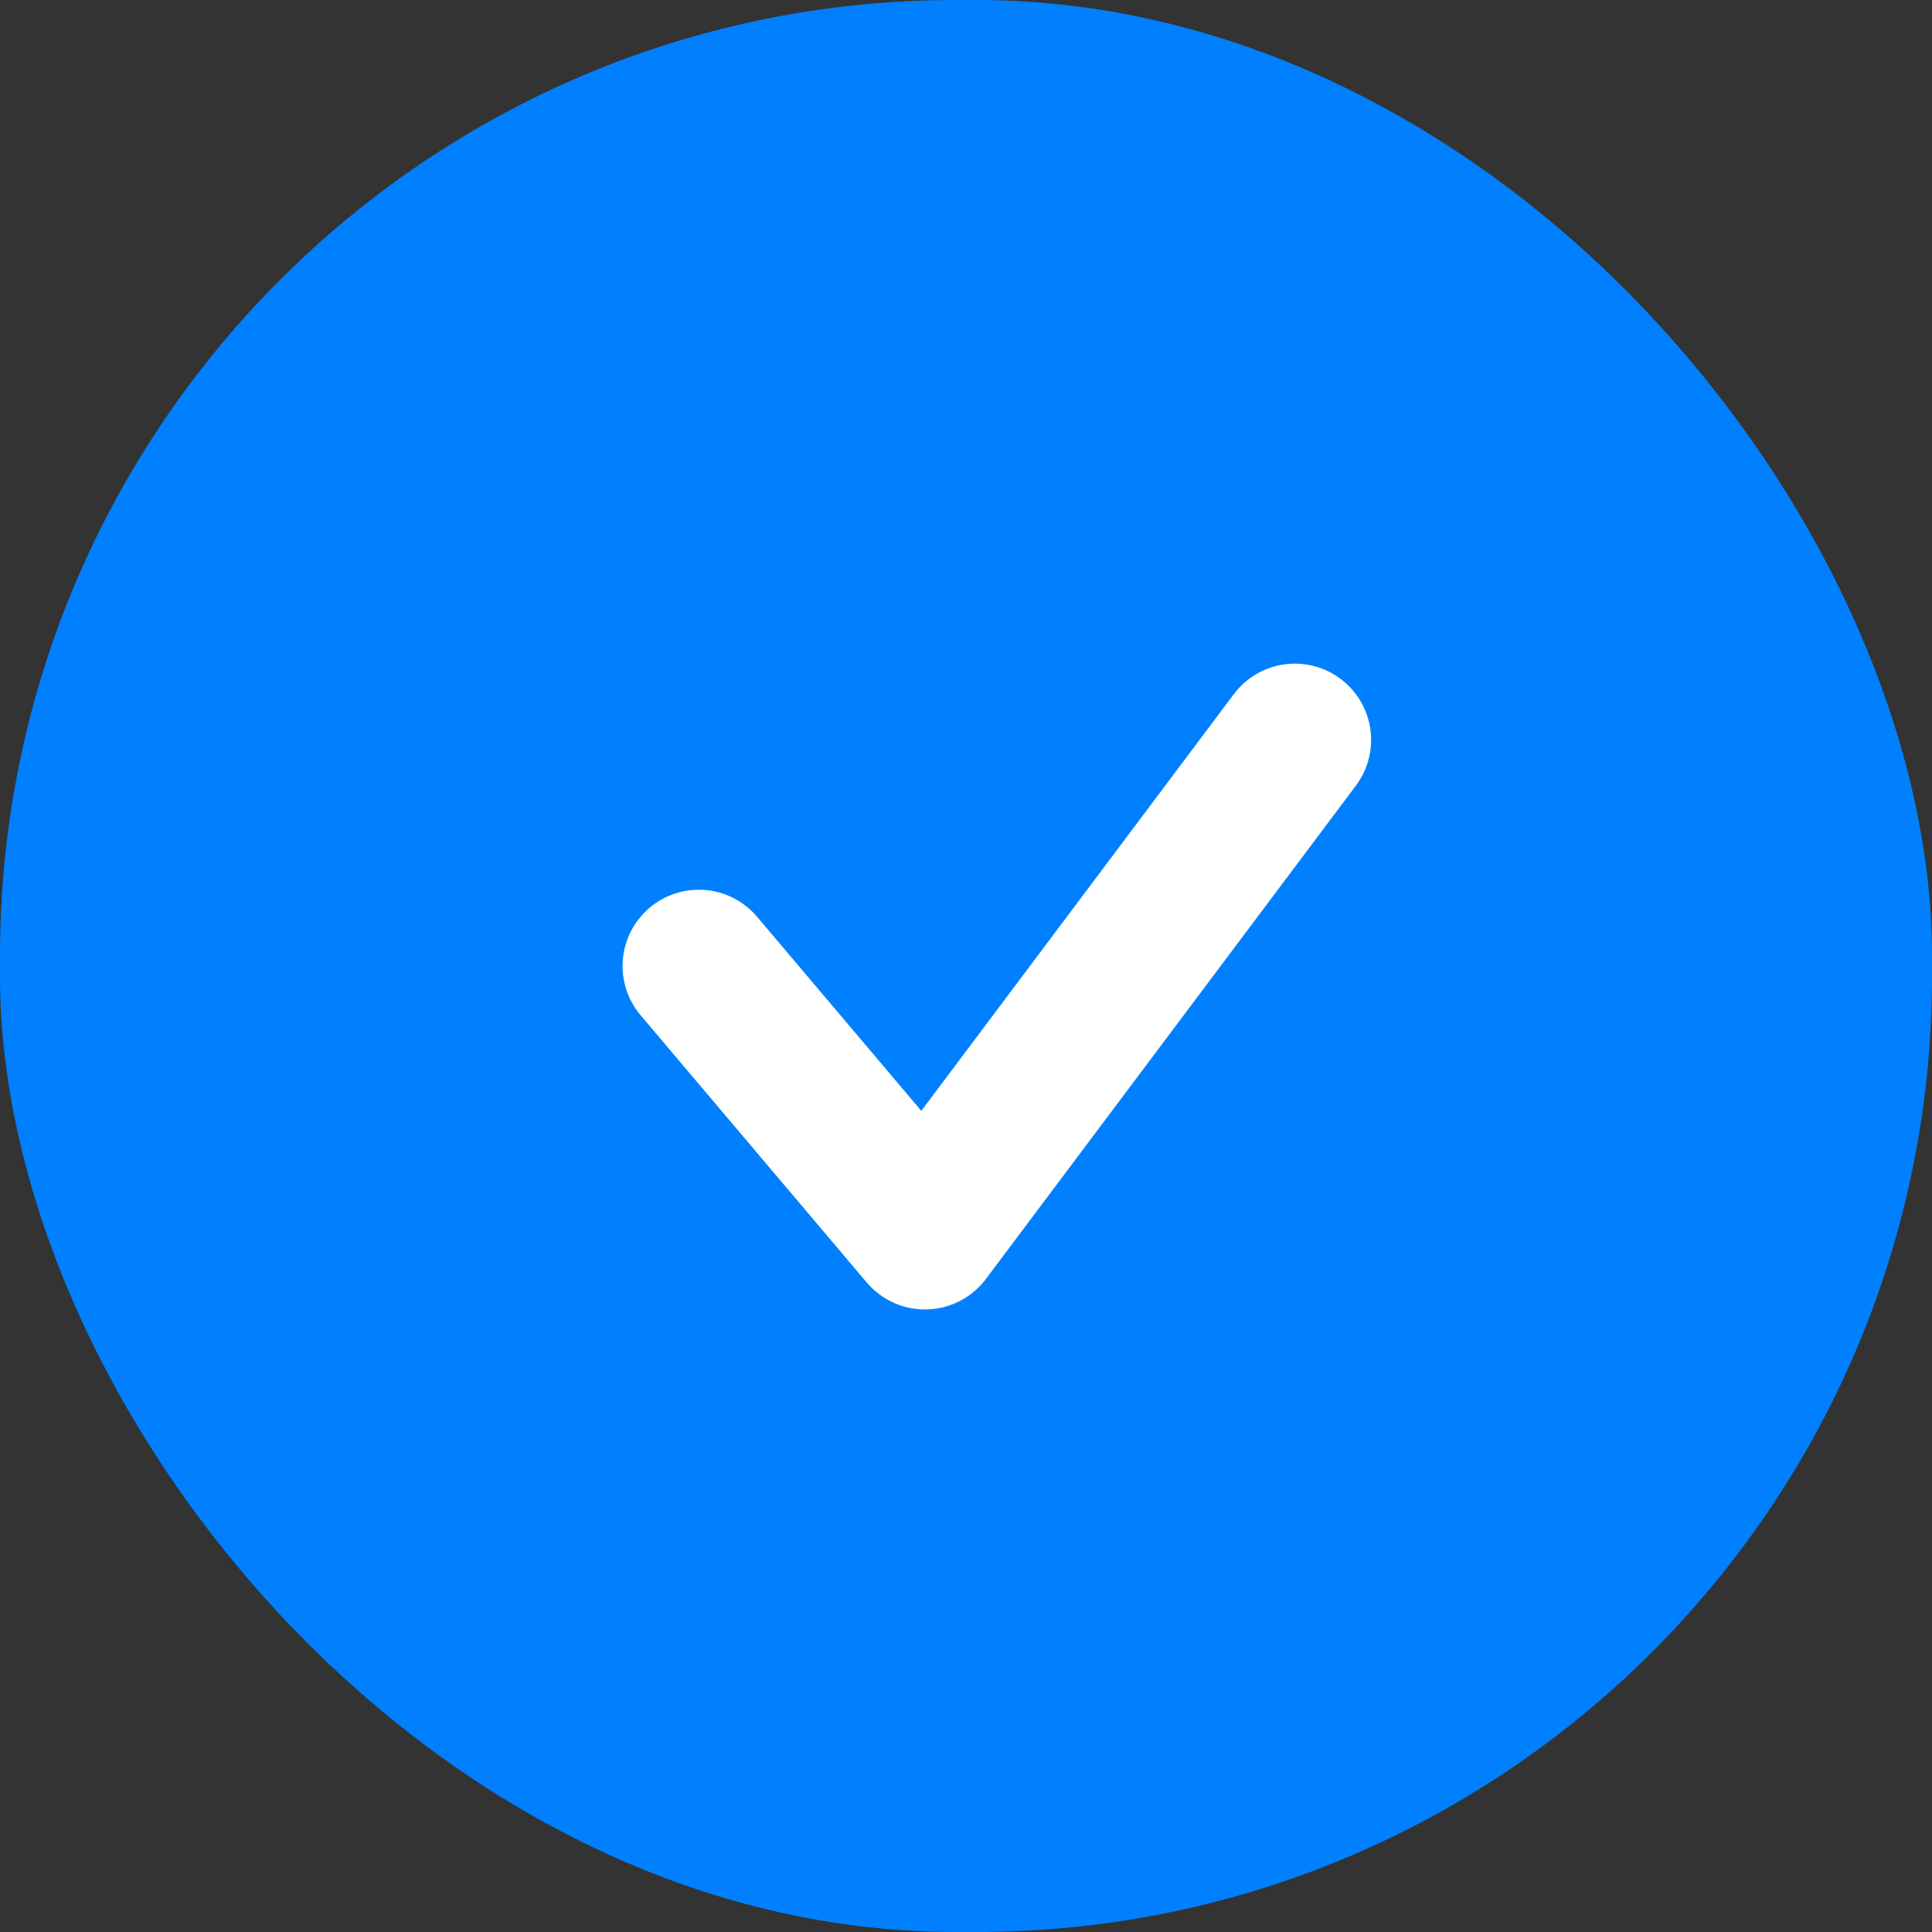 <svg width="38" height="38" viewBox="0 0 38 38" fill="none" xmlns="http://www.w3.org/2000/svg">
<rect x="0" y="0" width="38" height="38" fill="#333333" stroke="none"/>
<rect width="38" height="38" rx="18.8" fill="#0080FF"/>
<path d="M13.745 19L18.192 24.255L25.468 14.553" stroke="white" stroke-width="3" stroke-linecap="round" stroke-linejoin="round"/>
</svg>
